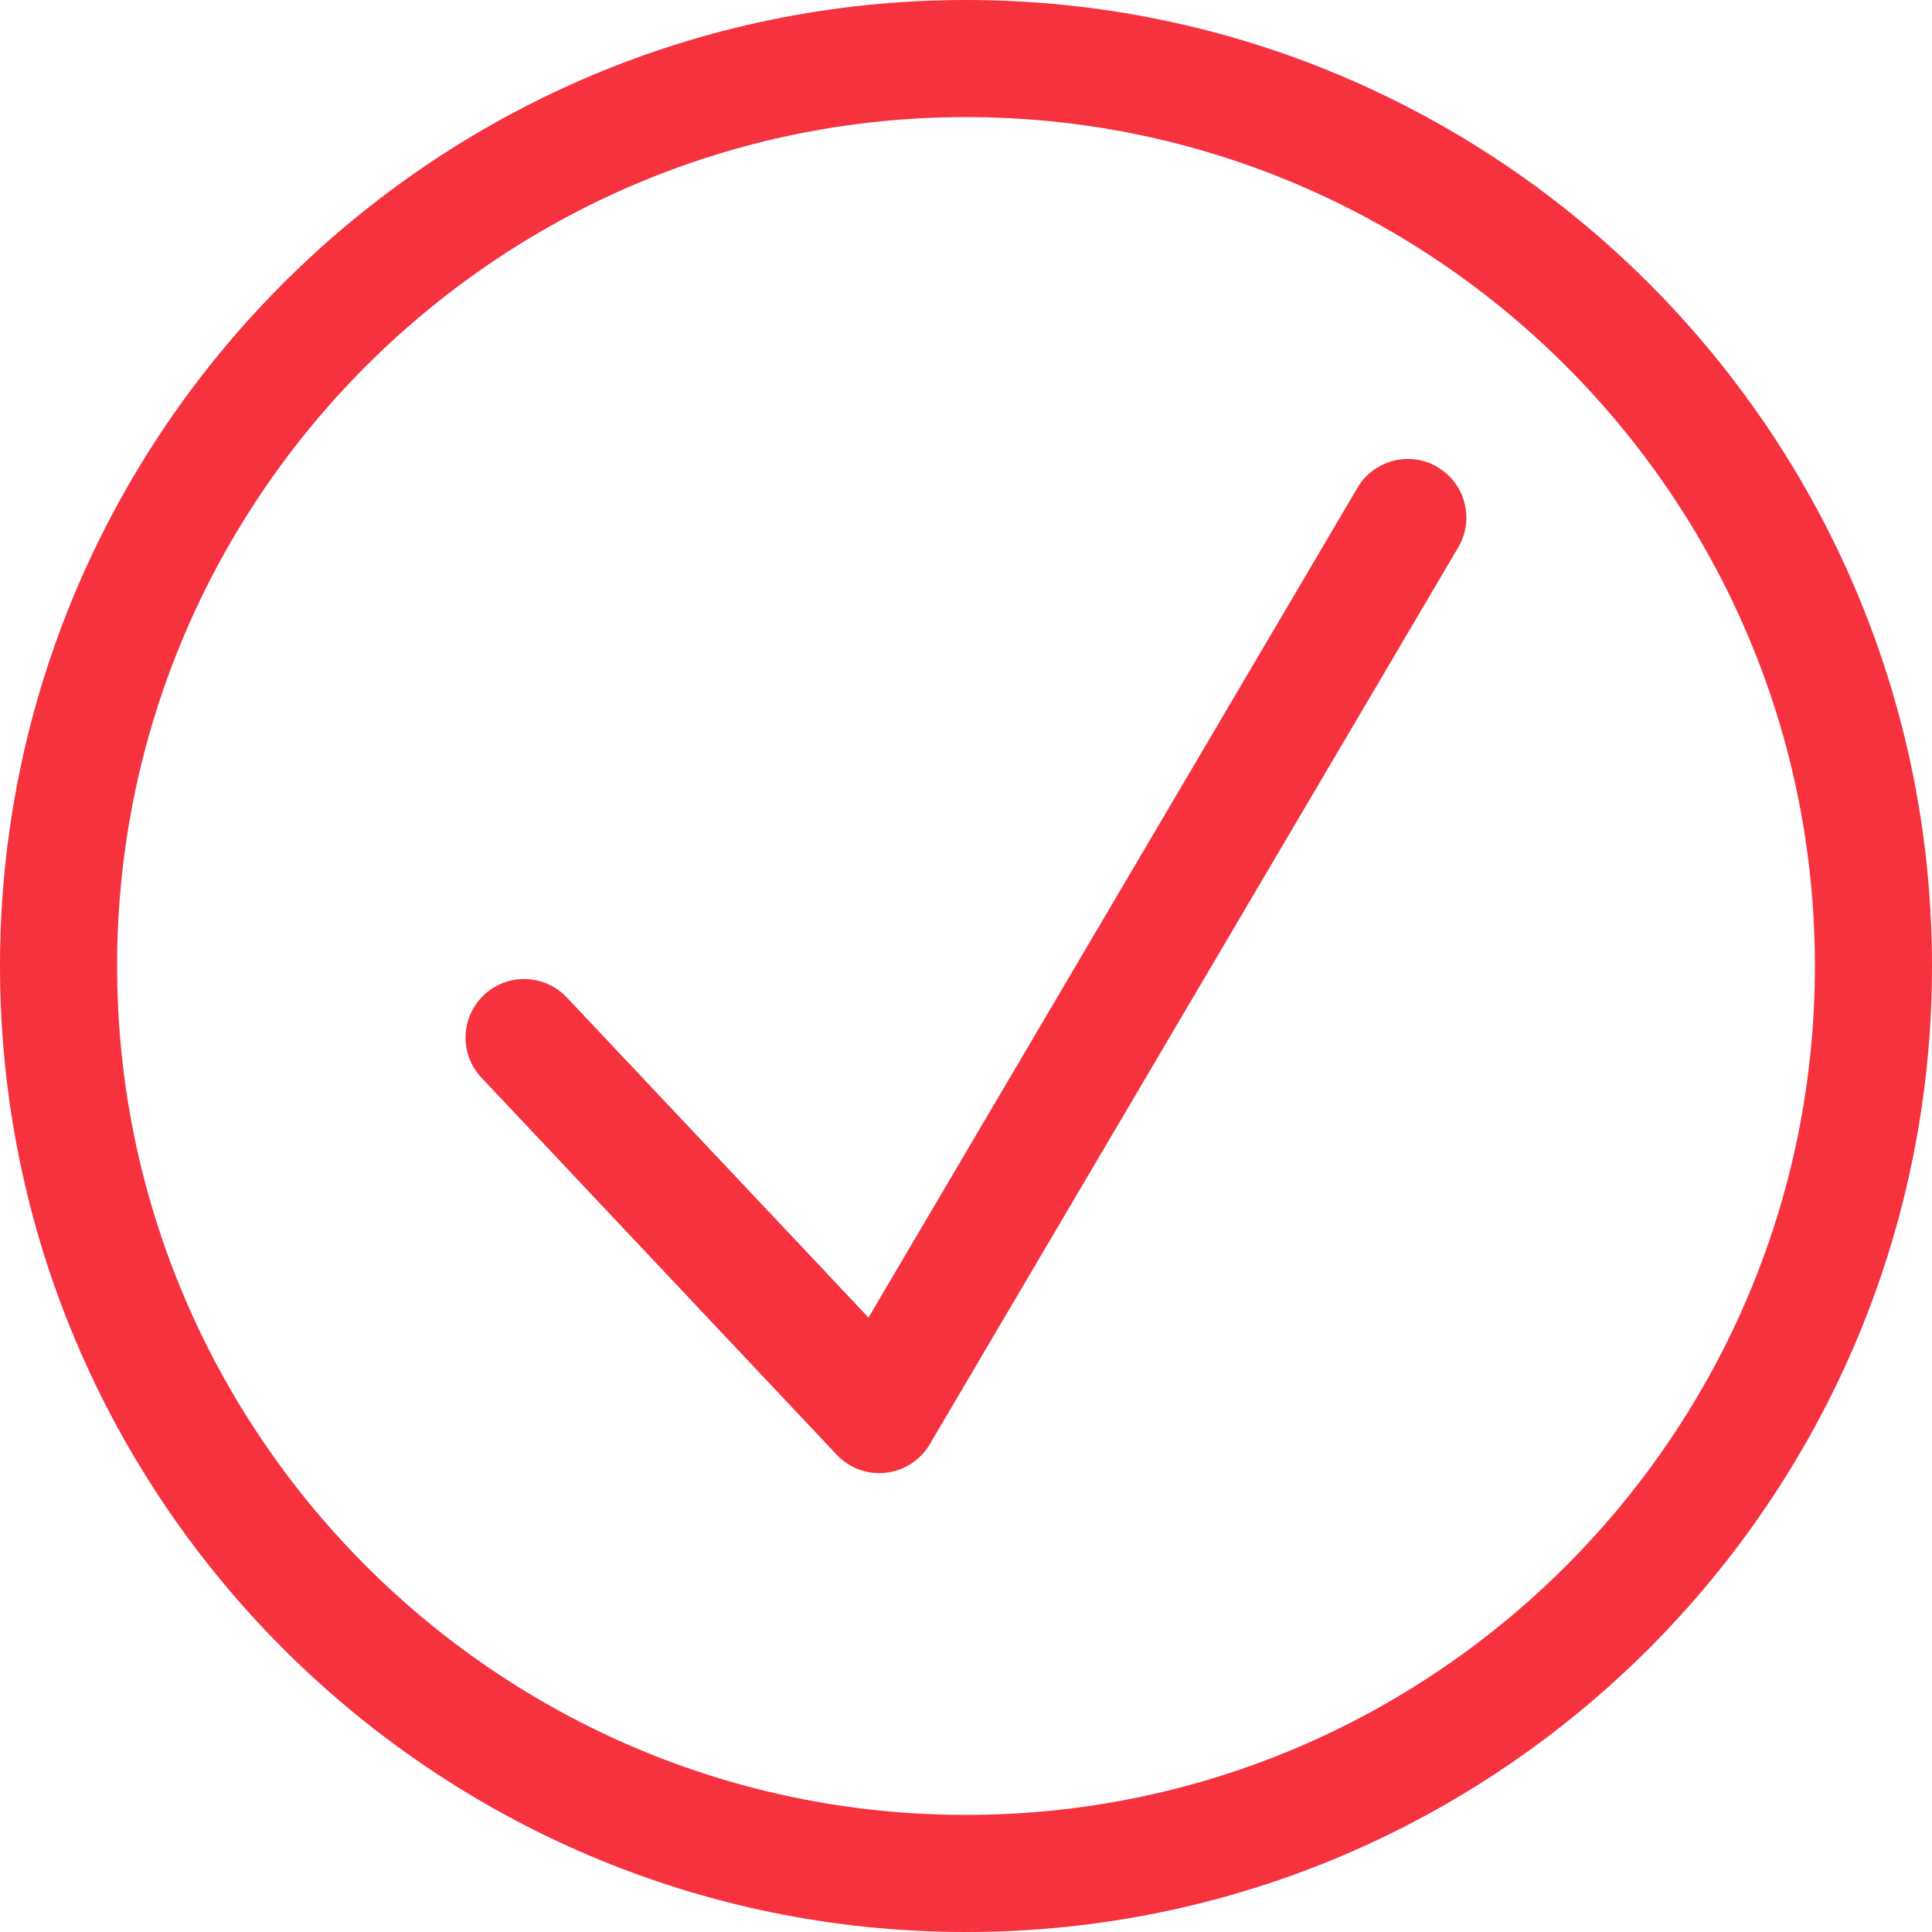 <svg width="28" height="28" viewBox="0 0 28 28" fill="none" xmlns="http://www.w3.org/2000/svg">
<path d="M14 0C6.28 0 0 6.28 0 14C0 21.72 6.28 28 14 28C21.72 28 28 21.72 28 14C28 6.28 21.72 0 14 0ZM14 26.303C7.216 26.303 1.697 20.783 1.697 14C1.697 7.217 7.217 1.697 14 1.697C20.783 1.697 26.303 7.217 26.303 14C26.303 20.783 20.783 26.303 14 26.303Z" fill="#F5323E"/>
<path d="M20.835 6.769C20.431 6.532 19.911 6.665 19.673 7.07L12.587 19.095L8.214 14.455C7.892 14.115 7.355 14.098 7.014 14.42C6.673 14.742 6.656 15.279 6.979 15.62L12.126 21.083C12.287 21.254 12.511 21.35 12.744 21.35C12.776 21.35 12.806 21.348 12.838 21.344C13.104 21.315 13.339 21.162 13.475 20.931L21.134 7.933C21.372 7.528 21.238 7.008 20.834 6.771L20.835 6.769Z" fill="#F5323E"/>
</svg>
